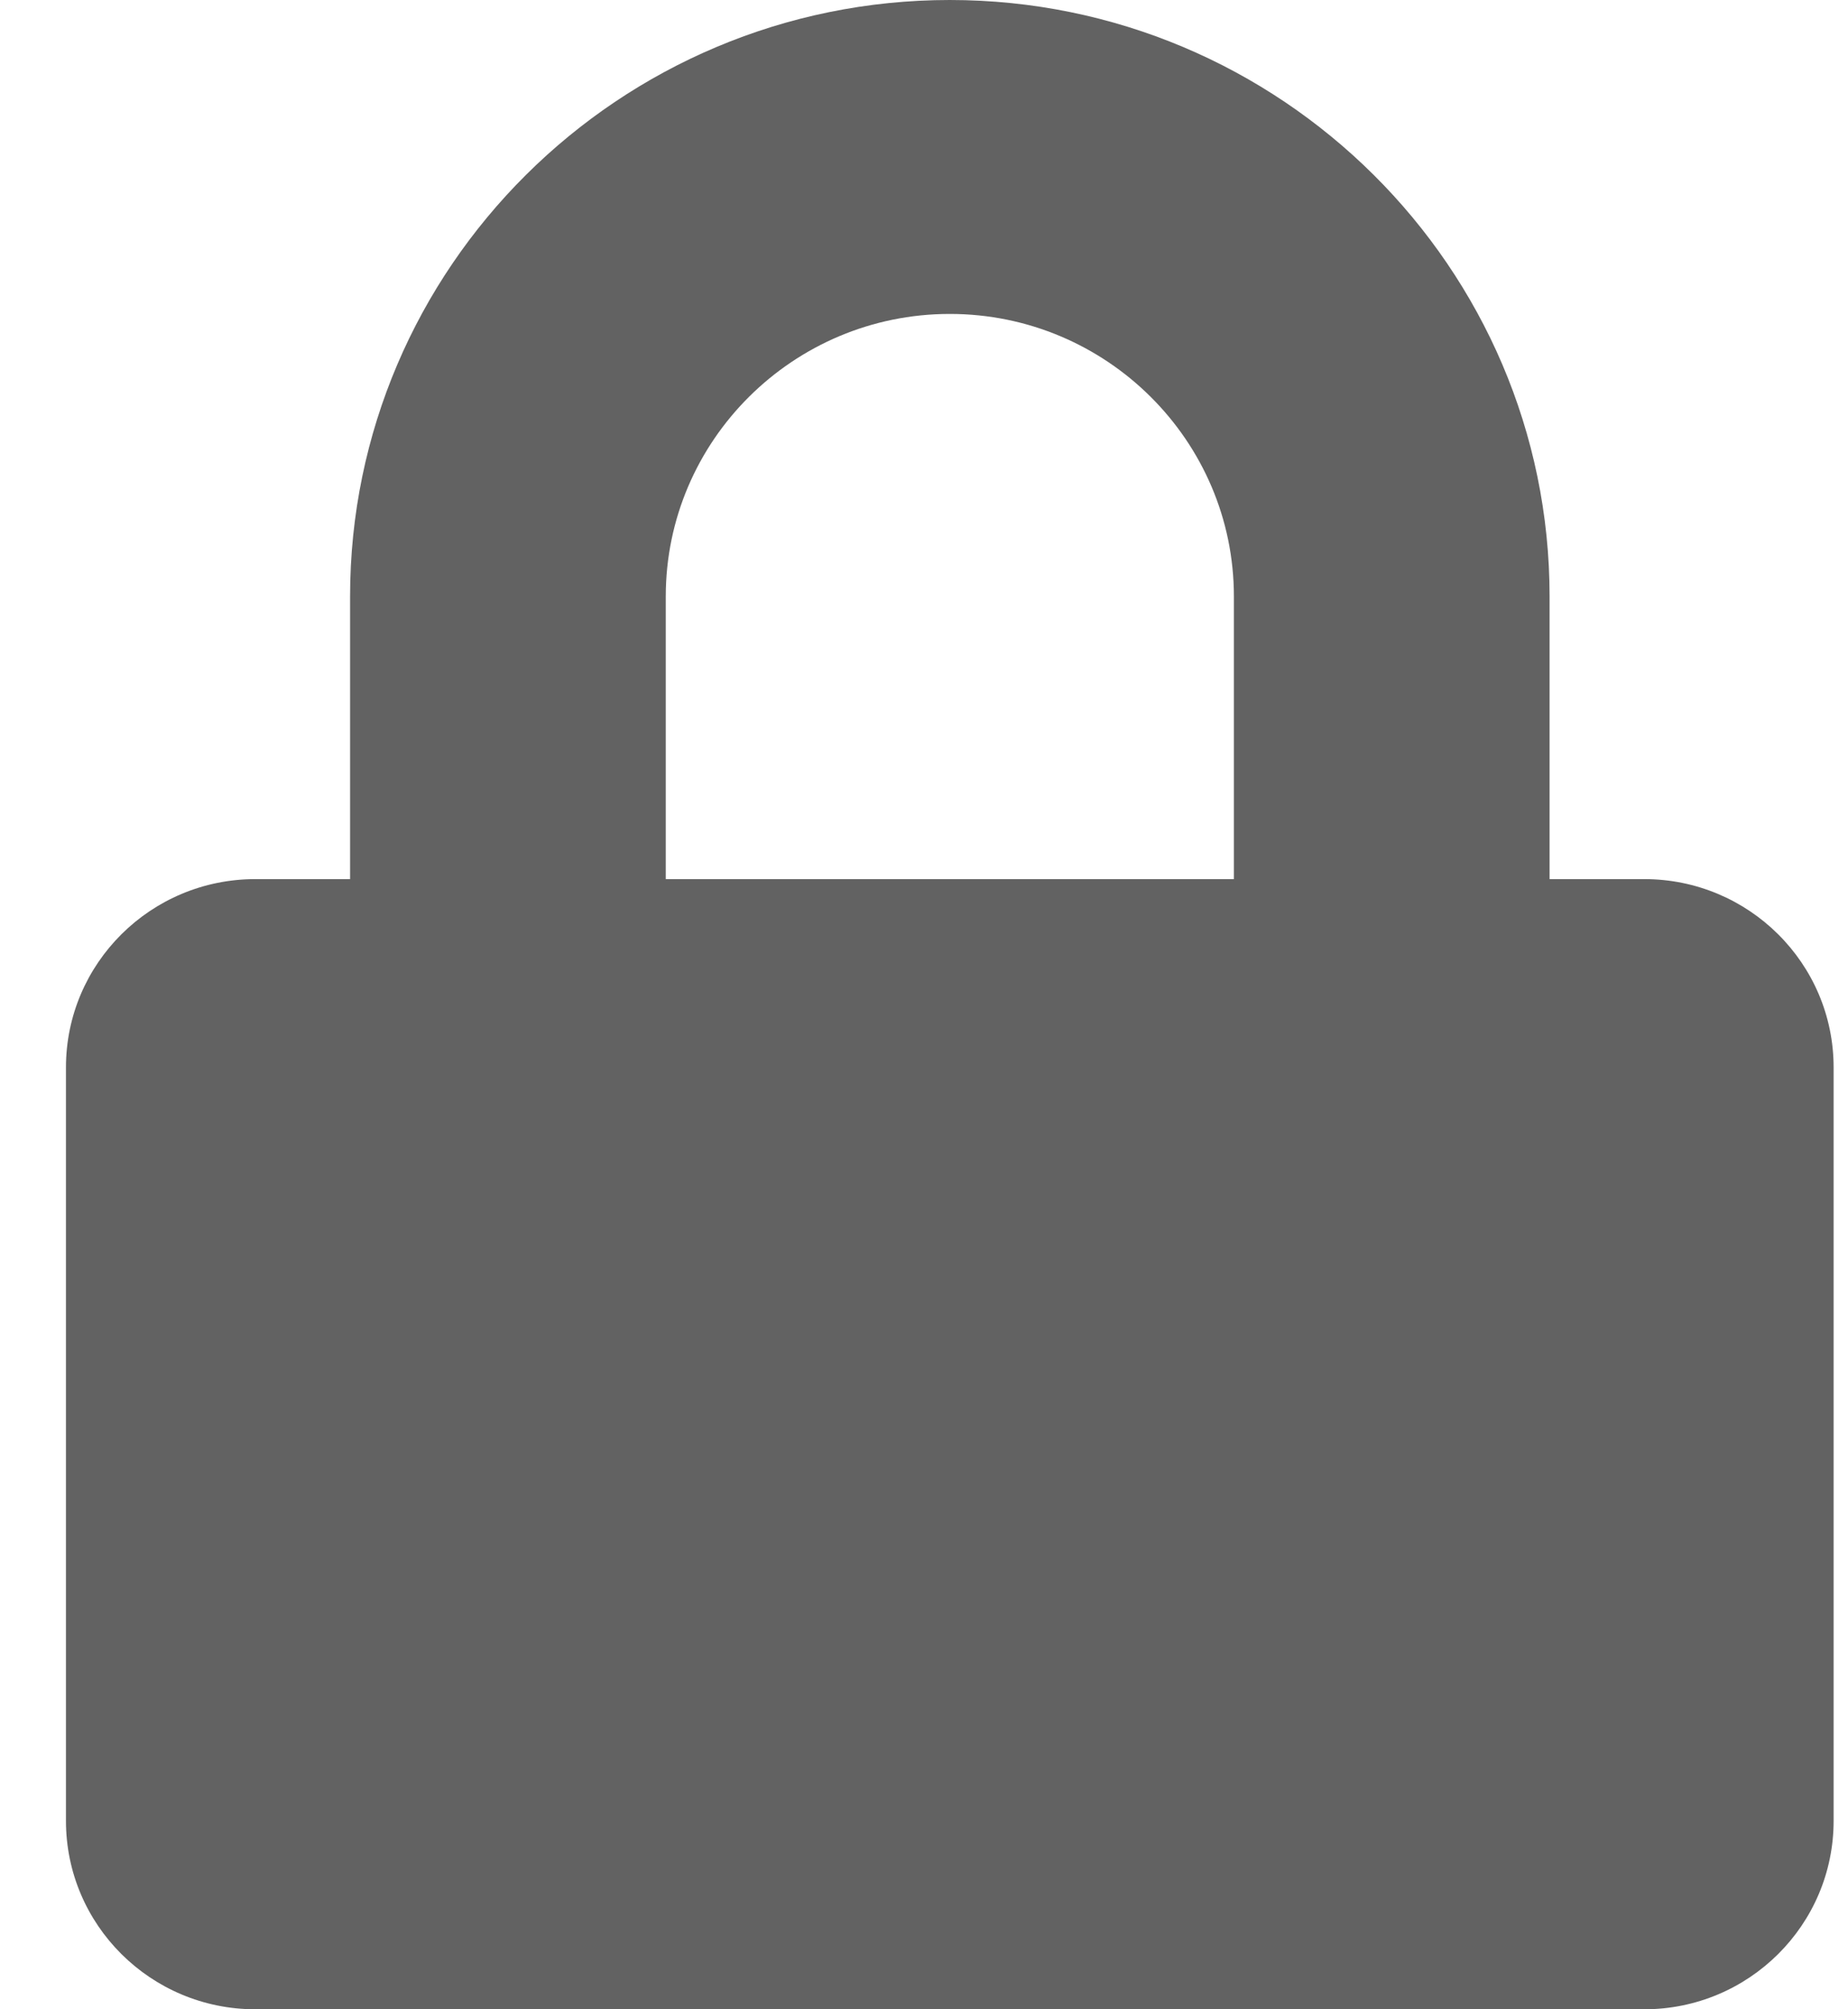 <?xml version="1.0" encoding="UTF-8"?> <svg xmlns="http://www.w3.org/2000/svg" width="23" height="25" viewBox="0 0 23 25" fill="none"> <path d="M20.464 10.938H19.286V7.422C19.286 3.33 15.937 0 11.821 0C7.706 0 4.357 3.33 4.357 7.422V10.938H3.178C1.877 10.938 0.821 11.987 0.821 13.281V22.656C0.821 23.95 1.877 25 3.178 25H20.464C21.765 25 22.821 23.95 22.821 22.656V13.281C22.821 11.987 21.765 10.938 20.464 10.938ZM15.357 10.938H8.286V7.422C8.286 5.483 9.872 3.906 11.821 3.906C13.771 3.906 15.357 5.483 15.357 7.422V10.938Z" fill="#626262"></path> </svg> 